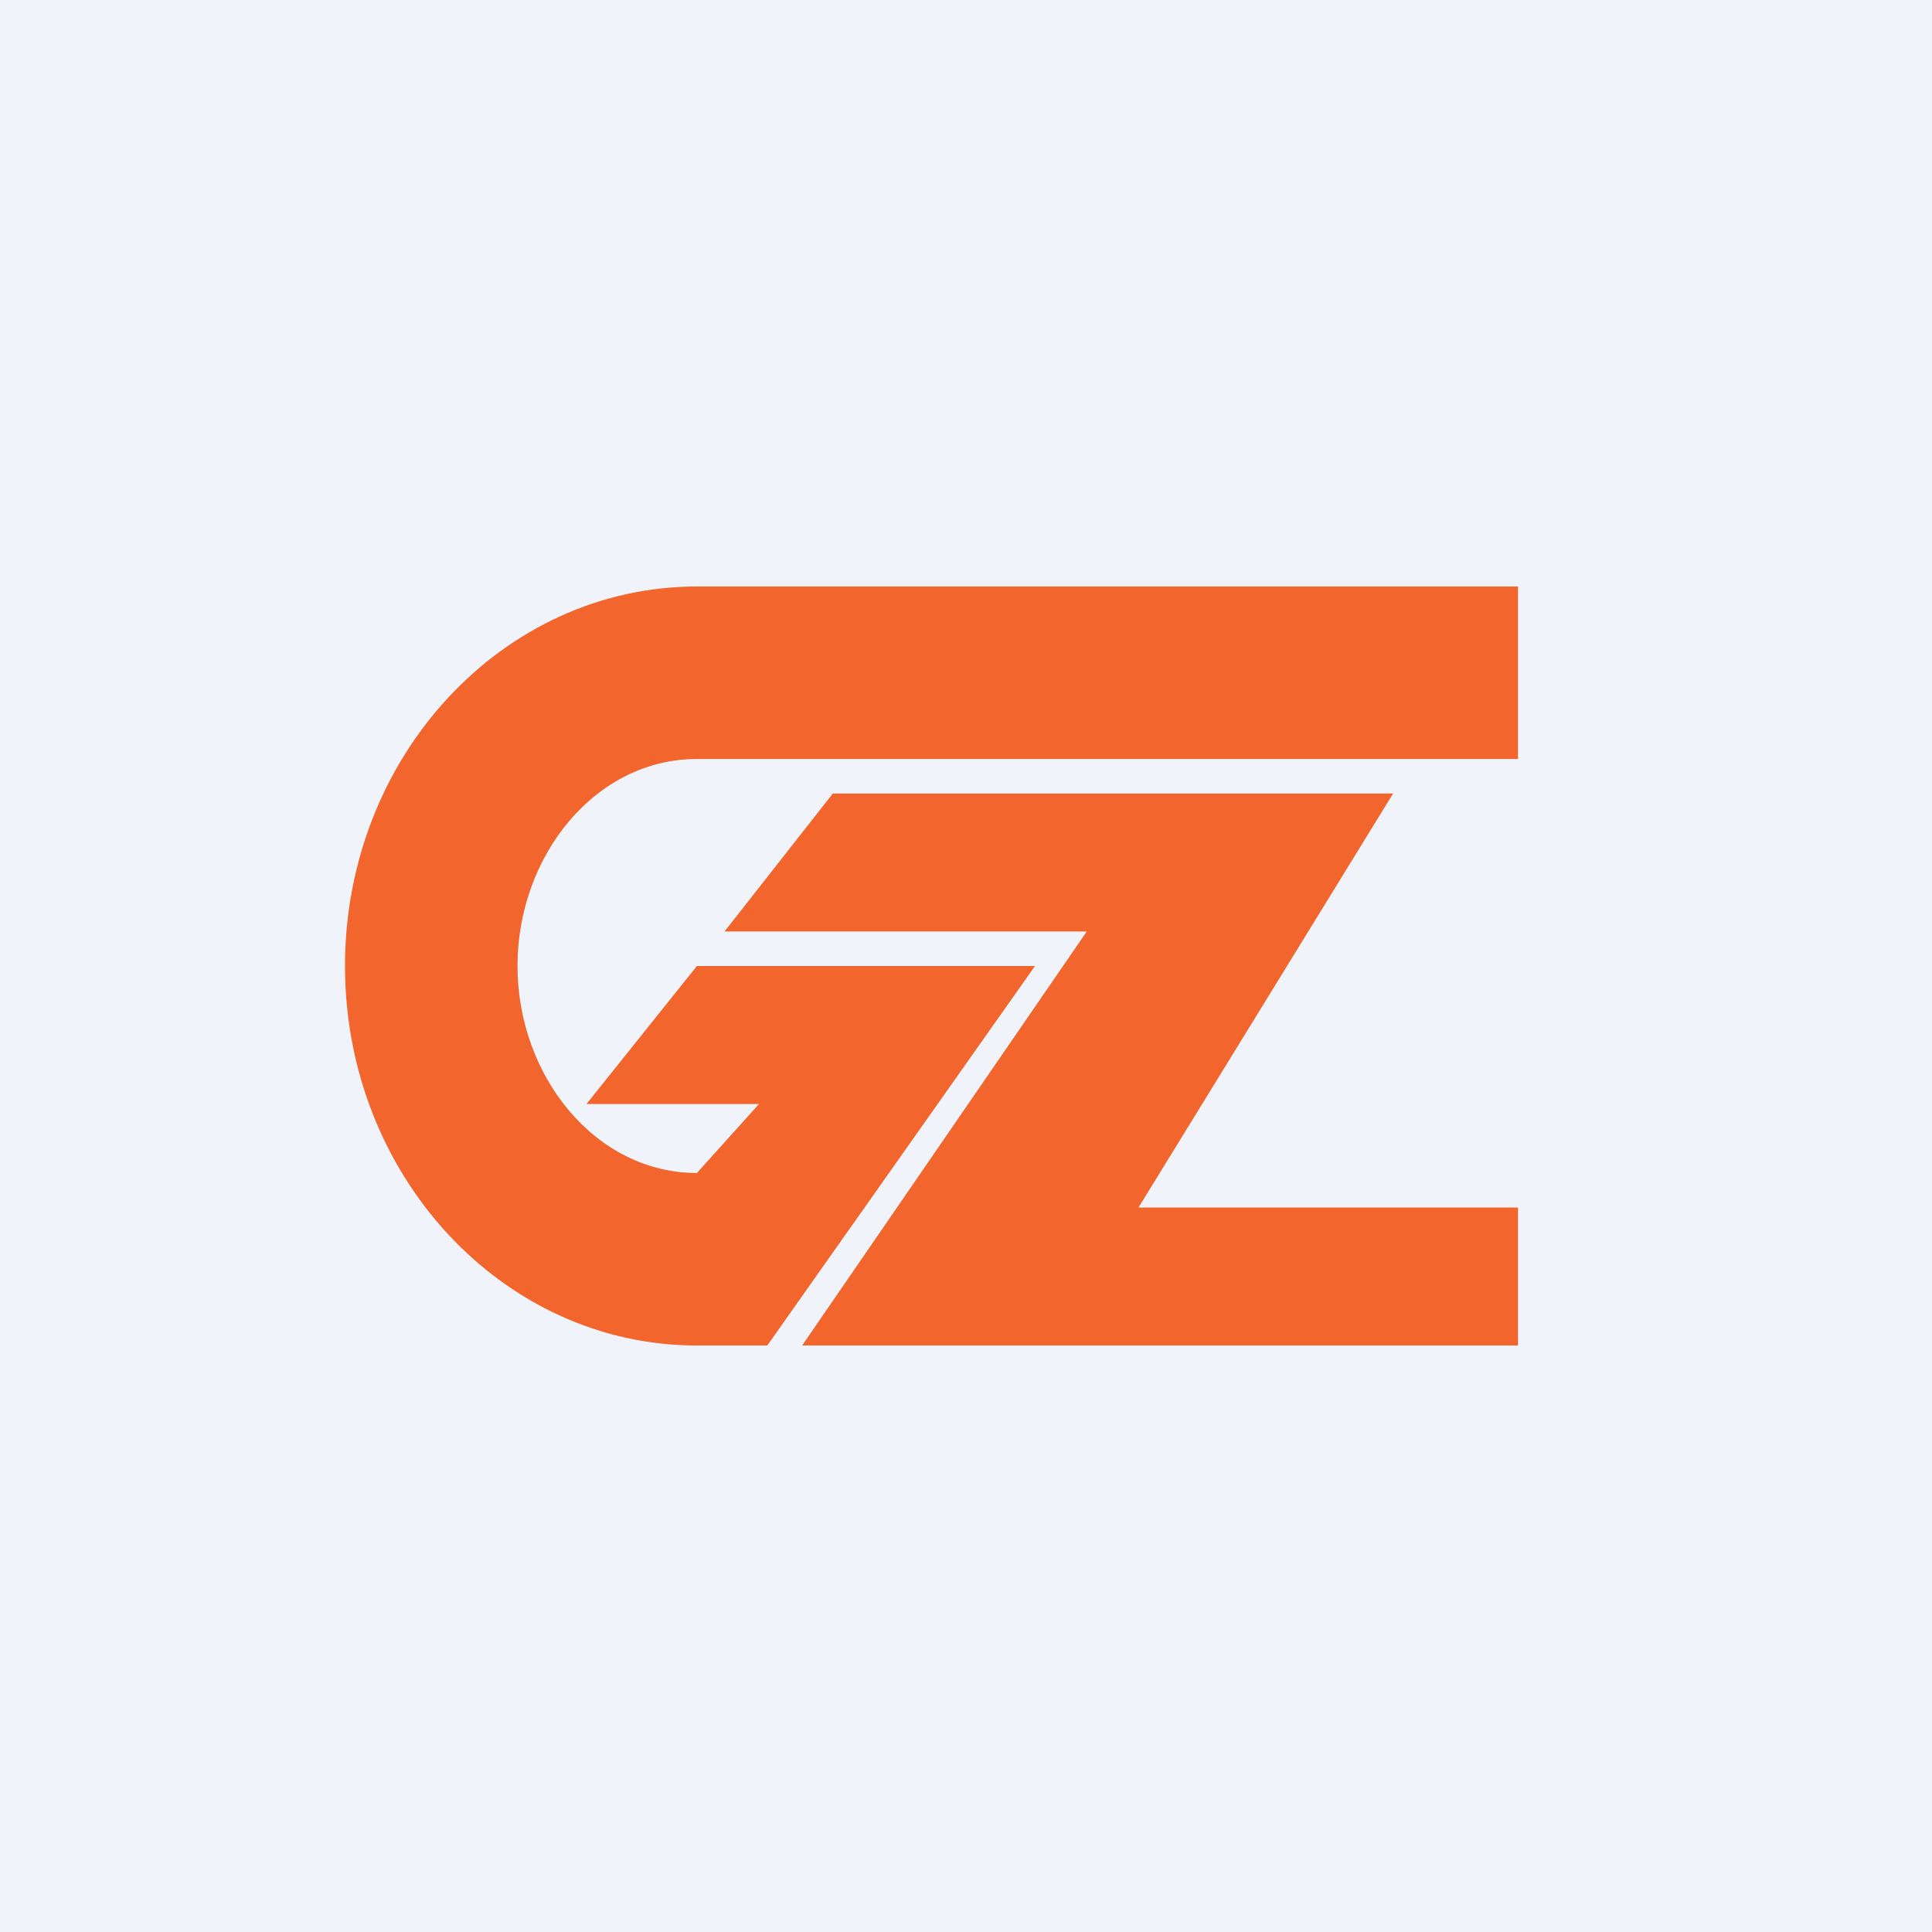 <!-- by TradingView --><svg width="56" height="56" viewBox="0 0 56 56" xmlns="http://www.w3.org/2000/svg"><path fill="#F0F3FA" d="M0 0h56v56H0z"/><path d="M44 22v-5H20.2C14.58 17 10 21.92 10 28c0 6.07 4.57 11 10.2 11h2.04L30 28h-9.8L17 32h5l-1.8 2c-2.95 0-5.2-2.82-5.2-6 0-3.19 2.25-6 5.2-6H44Z" fill="#F2652C"/><path d="M24.14 23h16.24L33 35h11v4H23.25l8.25-12H21l3.14-4Z" fill="#F2652C"/></svg>